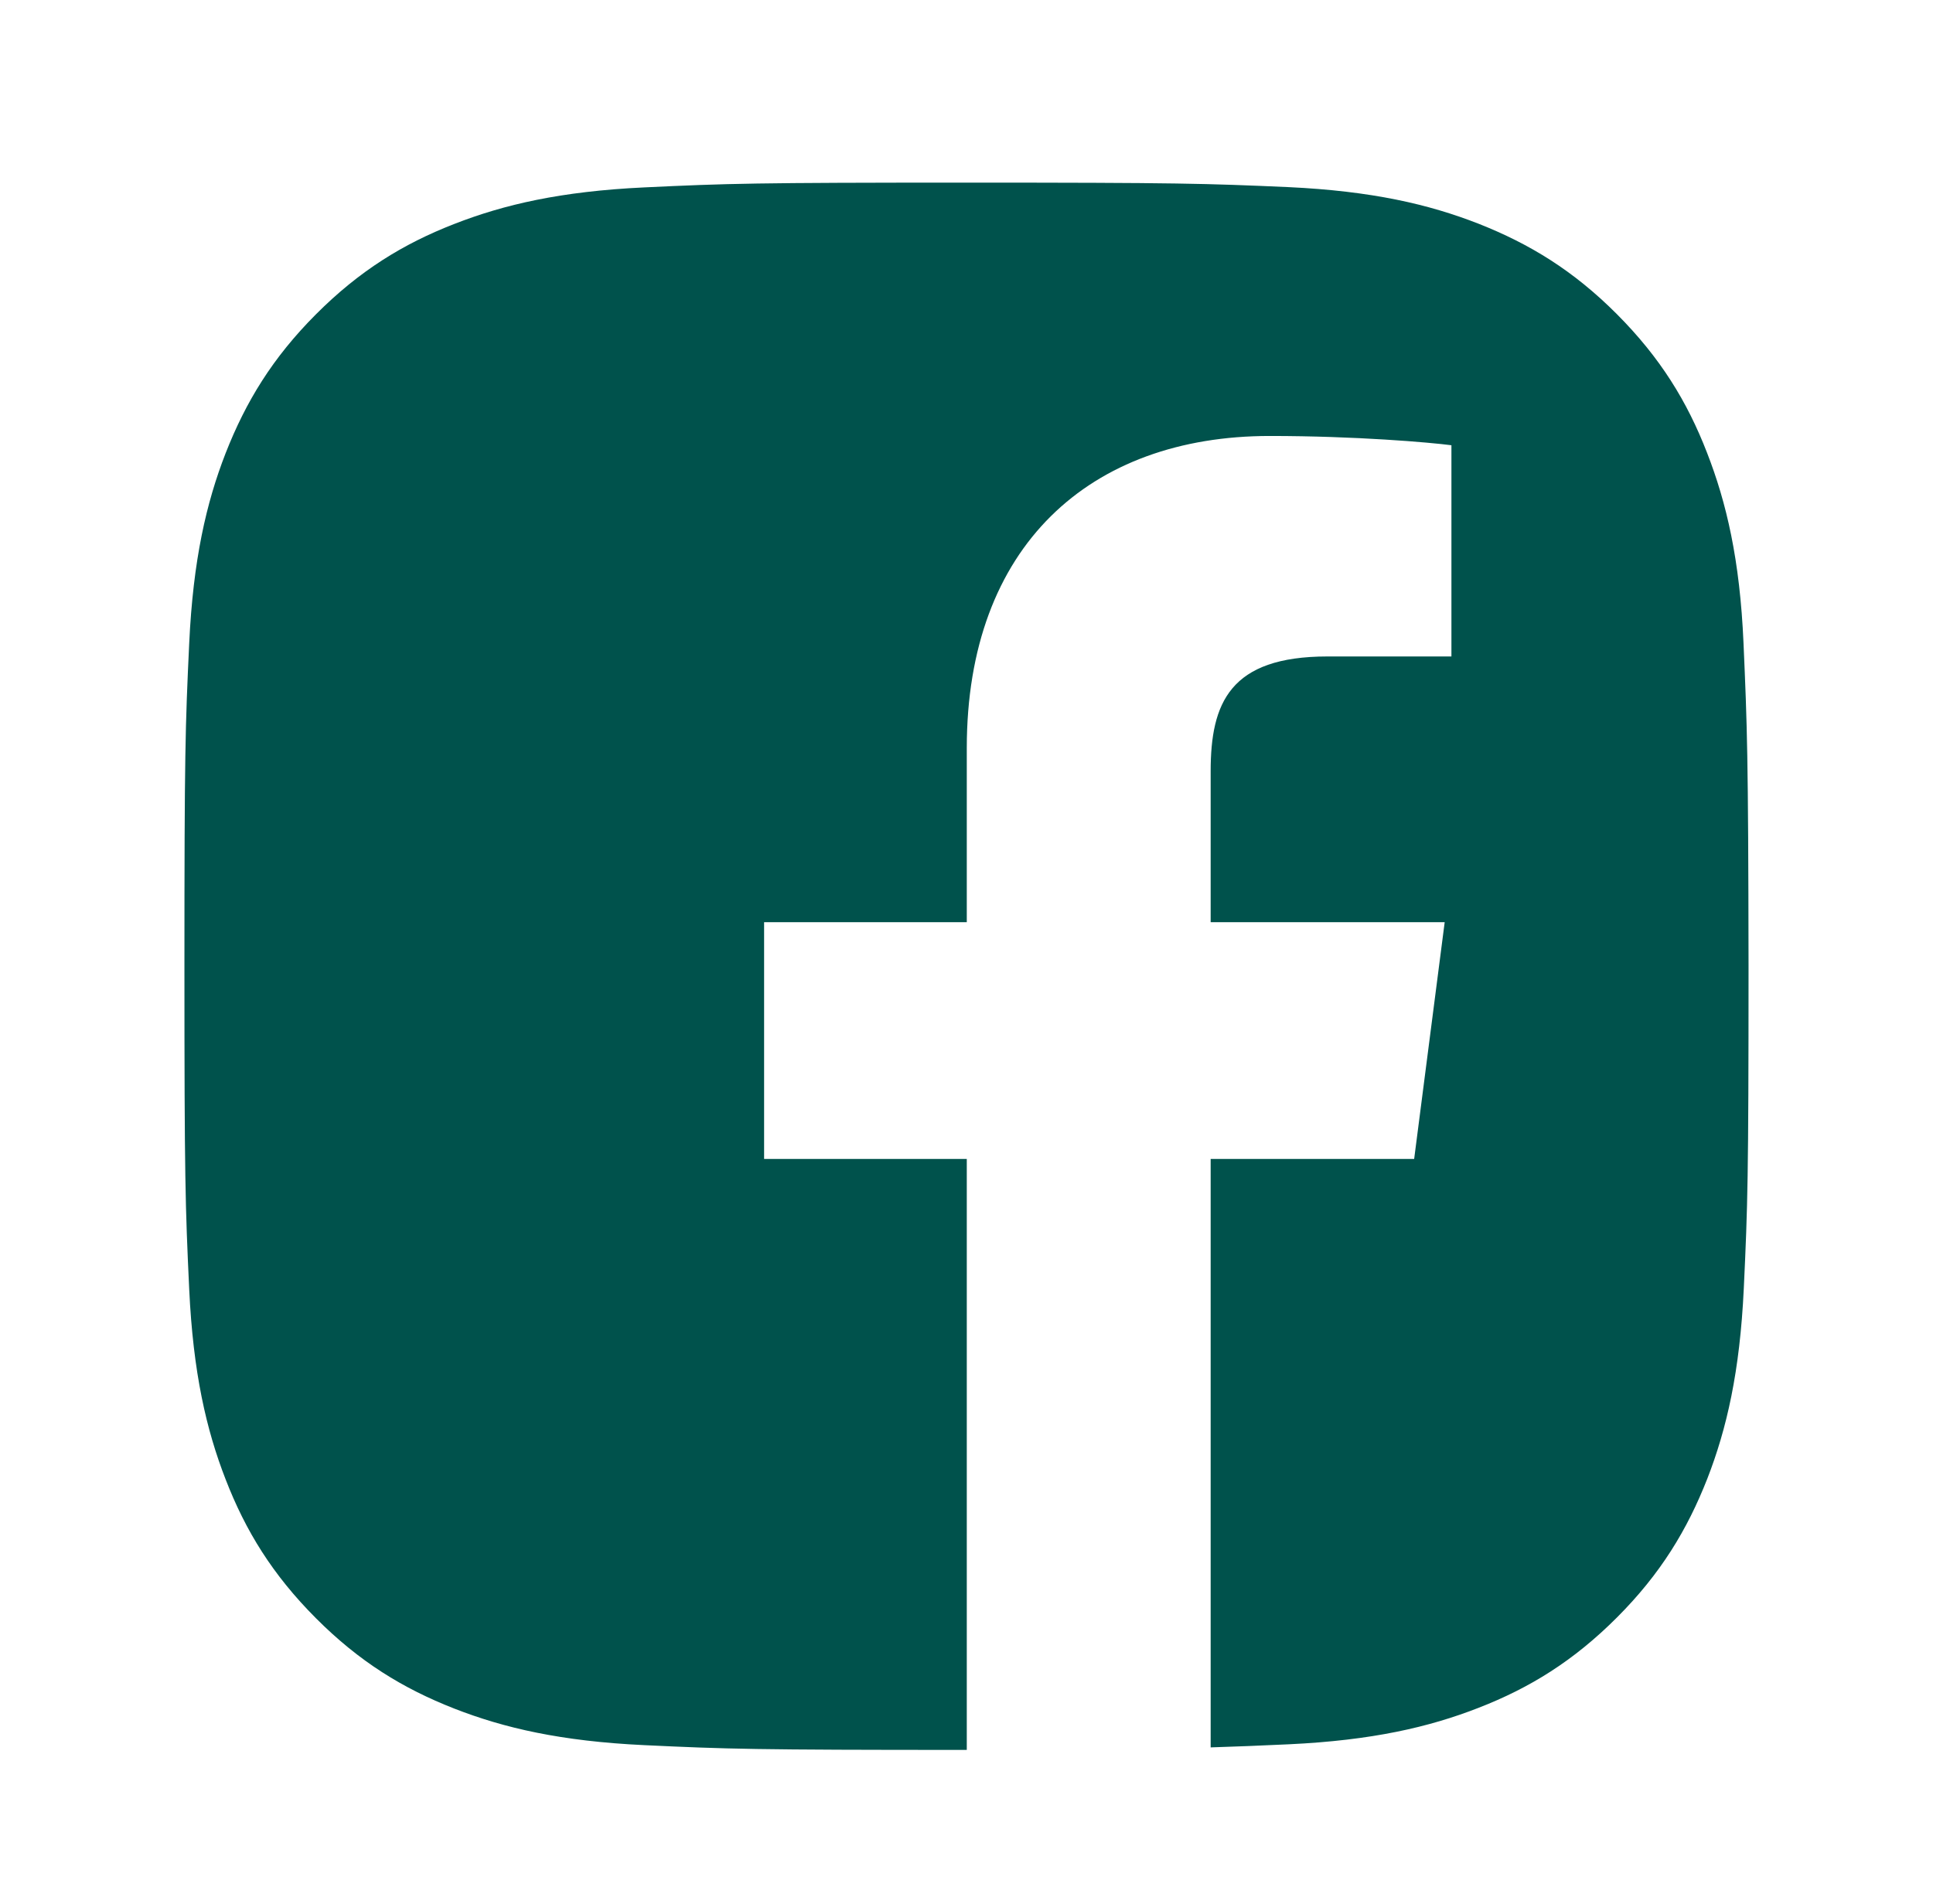 <svg xmlns="http://www.w3.org/2000/svg" fill="none" viewBox="0 0 68 67" height="67" width="68">
<path fill="#00524C" d="M61.334 22.624C61.206 19.689 60.733 17.682 60.052 15.933C59.352 14.124 58.405 12.583 56.877 11.051C55.349 9.519 53.81 8.58 52.006 7.869C50.26 7.187 48.259 6.722 45.33 6.584C42.401 6.455 41.465 6.426 34 6.426C26.535 6.426 25.599 6.455 22.66 6.594C19.731 6.732 17.73 7.197 15.984 7.879C14.18 8.58 12.641 9.529 11.113 11.061C9.585 12.593 8.648 14.134 7.938 15.943C7.257 17.692 6.794 19.698 6.656 22.634C6.518 25.569 6.488 26.508 6.488 33.999C6.488 41.48 6.518 42.419 6.656 45.364C6.794 48.299 7.257 50.306 7.938 52.055C8.638 53.864 9.585 55.405 11.113 56.937C12.641 58.469 14.17 59.408 15.984 60.119C17.73 60.801 19.731 61.266 22.66 61.404C25.589 61.542 26.525 61.572 34 61.572H34.01V40.779H26.88V32.447H34.01V26.32C34.01 19.214 38.339 15.34 44.669 15.34C47.697 15.34 50.3 15.567 51.059 15.666V23.098H46.701C43.259 23.098 42.589 24.739 42.589 27.14V32.447H50.822L49.748 40.779H42.589V61.483C43.506 61.453 44.295 61.424 45.34 61.374C48.268 61.236 50.27 60.772 52.016 60.09C53.82 59.388 55.358 58.439 56.887 56.907C58.415 55.376 59.352 53.834 60.062 52.025C60.742 50.276 61.206 48.27 61.344 45.335C61.482 42.399 61.511 41.461 61.511 33.969C61.502 26.498 61.462 25.559 61.334 22.624Z"></path>
</svg>
